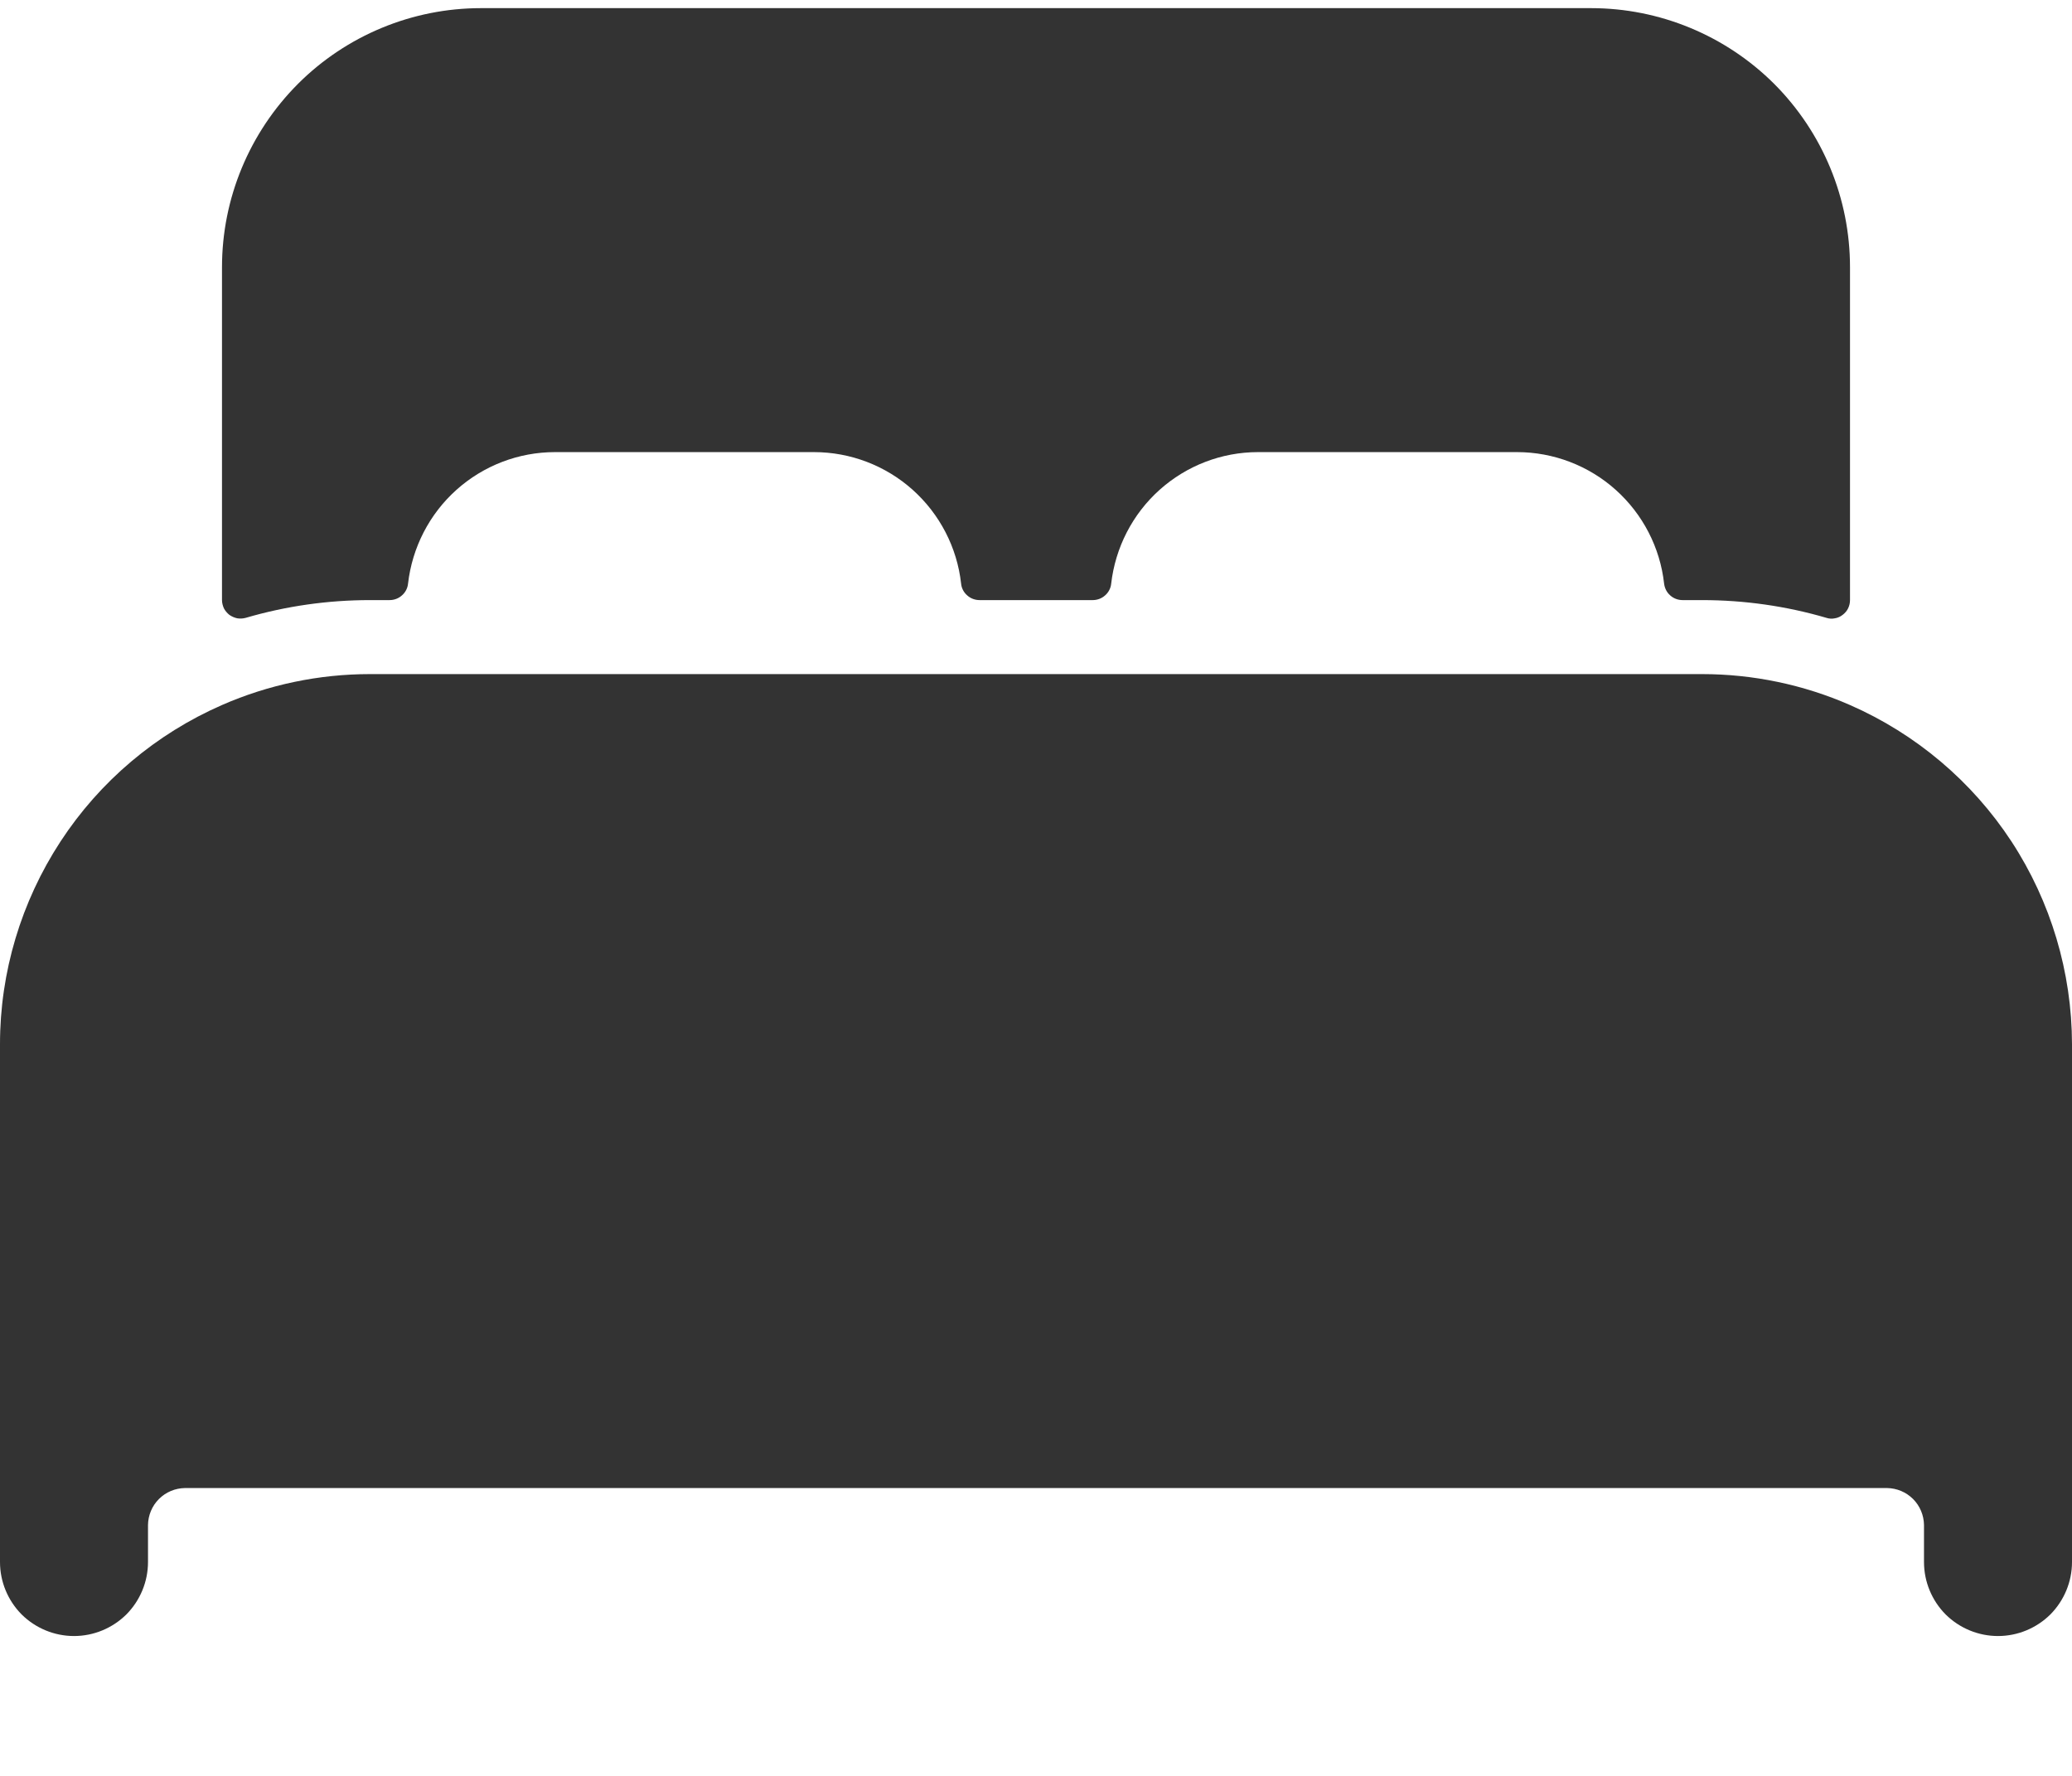 <svg width="14" height="12" viewBox="0 0 14 12" fill="none" xmlns="http://www.w3.org/2000/svg">
<path d="M12.5 4.764C12.185 4.626 11.844 4.555 11.5 4.555H2.5C2.156 4.555 1.815 4.626 1.5 4.764C1.054 4.959 0.675 5.279 0.409 5.686C0.143 6.093 0 6.569 0 7.055V10.555C0 10.688 0.053 10.815 0.146 10.909C0.24 11.002 0.367 11.055 0.5 11.055C0.633 11.055 0.76 11.002 0.854 10.909C0.947 10.815 1 10.688 1 10.555V10.305C1.001 10.239 1.027 10.176 1.074 10.129C1.121 10.082 1.184 10.056 1.25 10.055H12.75C12.816 10.056 12.879 10.082 12.926 10.129C12.973 10.176 12.999 10.239 13 10.305V10.555C13 10.688 13.053 10.815 13.146 10.909C13.24 11.002 13.367 11.055 13.5 11.055C13.633 11.055 13.76 11.002 13.854 10.909C13.947 10.815 14 10.688 14 10.555V7.055C13.999 6.569 13.857 6.093 13.591 5.686C13.325 5.28 12.945 4.959 12.5 4.764Z" fill="#333333"/>
<path d="M10.75 0.055H3.25C2.786 0.055 2.341 0.239 2.013 0.567C1.685 0.896 1.5 1.341 1.5 1.805V4.055C1.5 4.074 1.505 4.093 1.513 4.111C1.522 4.128 1.535 4.143 1.55 4.155C1.566 4.166 1.584 4.174 1.603 4.178C1.622 4.181 1.641 4.18 1.66 4.175C1.933 4.095 2.216 4.055 2.5 4.055H2.632C2.663 4.055 2.693 4.044 2.716 4.023C2.739 4.003 2.754 3.975 2.757 3.944C2.785 3.7 2.901 3.474 3.084 3.31C3.267 3.146 3.504 3.055 3.75 3.055H5.5C5.746 3.055 5.984 3.146 6.167 3.31C6.35 3.474 6.467 3.7 6.494 3.944C6.497 3.975 6.512 4.003 6.535 4.023C6.558 4.044 6.588 4.055 6.619 4.055H7.383C7.414 4.055 7.444 4.044 7.467 4.023C7.49 4.003 7.505 3.975 7.508 3.944C7.536 3.7 7.652 3.474 7.835 3.31C8.018 3.146 8.255 3.055 8.5 3.055H10.25C10.496 3.055 10.734 3.146 10.917 3.31C11.1 3.474 11.217 3.7 11.244 3.944C11.248 3.975 11.262 4.003 11.285 4.023C11.308 4.044 11.338 4.055 11.369 4.055H11.5C11.785 4.055 12.068 4.095 12.341 4.175C12.359 4.181 12.379 4.182 12.398 4.178C12.417 4.175 12.435 4.167 12.45 4.155C12.466 4.143 12.479 4.128 12.487 4.111C12.496 4.093 12.5 4.074 12.5 4.055V1.805C12.5 1.341 12.316 0.896 11.988 0.567C11.659 0.239 11.214 0.055 10.75 0.055Z" fill="#333333"/>
</svg>
